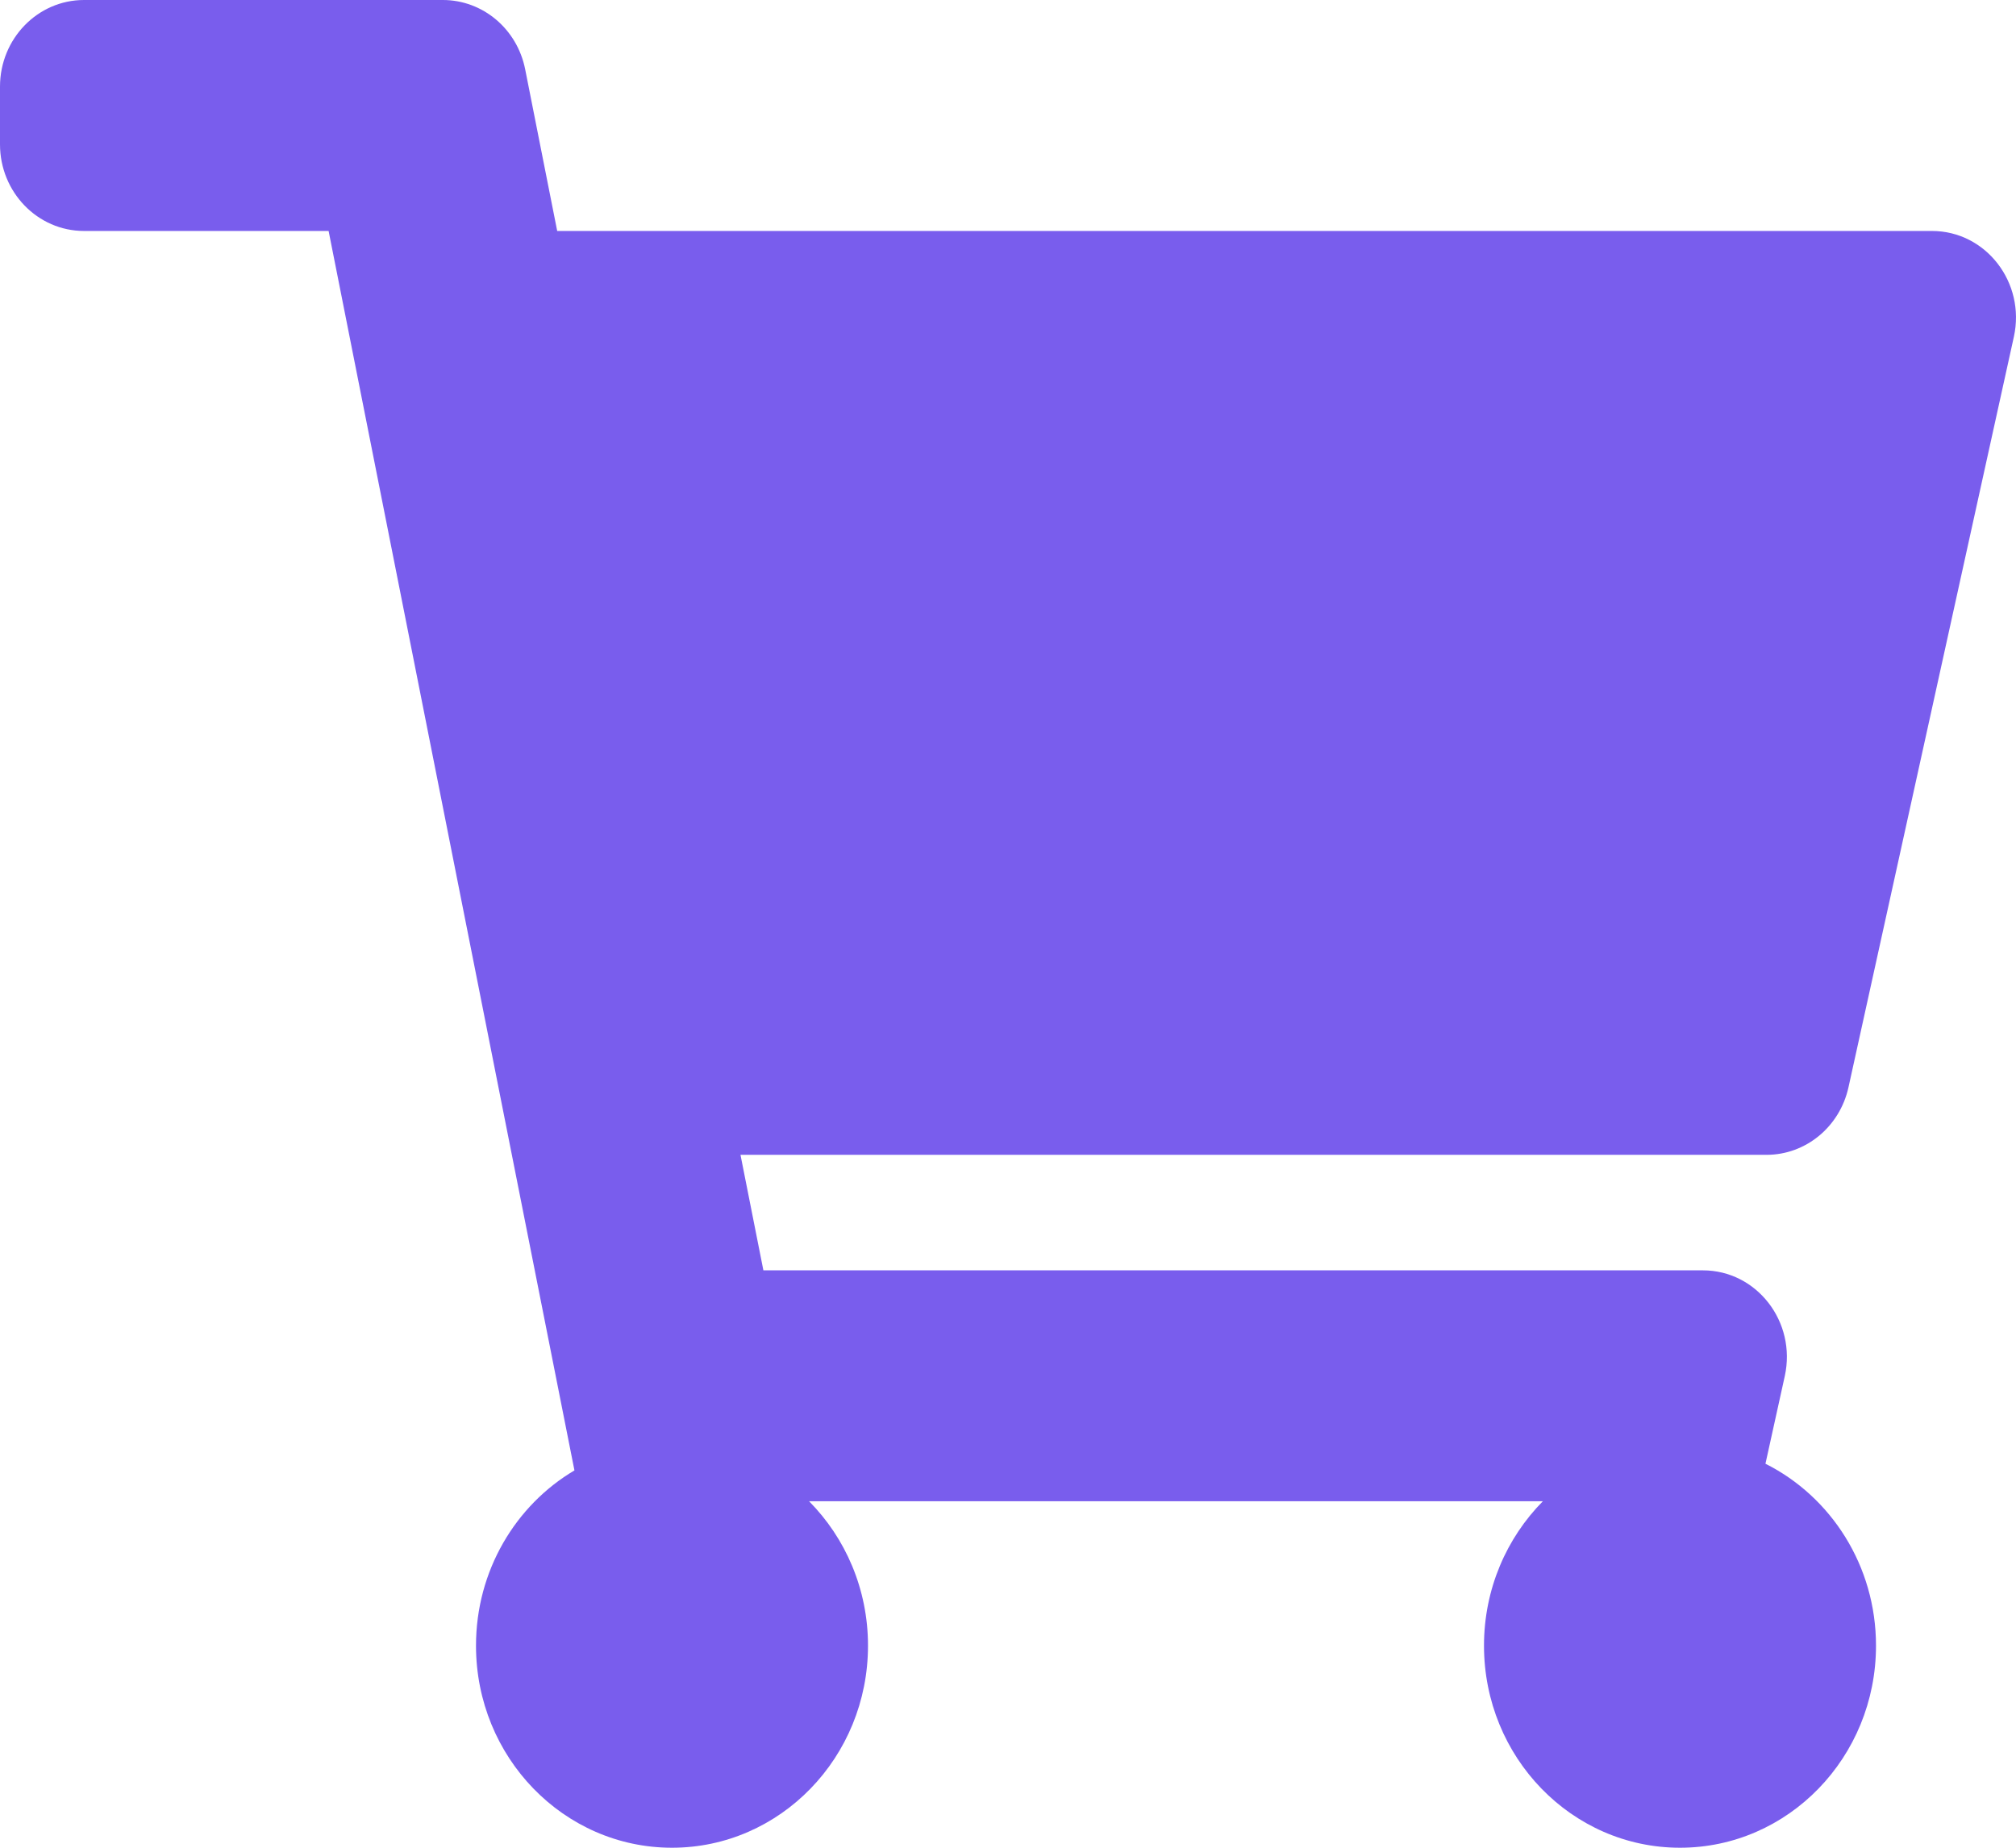 <svg width="36" height="33" viewBox="0 0 36 33" fill="none" xmlns="http://www.w3.org/2000/svg">
<path d="M33.008 19.421L35.962 6.015C36.175 5.047 35.462 4.125 34.499 4.125H9.95L9.378 1.237C9.235 0.517 8.621 0 7.908 0H1.5C0.672 0 0 0.693 0 1.547V2.578C0 3.432 0.672 4.125 1.5 4.125H5.868L10.258 26.261C9.208 26.883 8.5 28.051 8.5 29.391C8.5 31.384 10.067 33 12 33C13.933 33 15.5 31.384 15.5 29.391C15.5 28.38 15.097 27.468 14.448 26.812H27.551C26.903 27.468 26.5 28.38 26.5 29.391C26.5 31.384 28.067 33 30 33C31.933 33 33.5 31.384 33.5 29.391C33.5 27.962 32.694 26.727 31.526 26.142L31.871 24.577C32.084 23.609 31.371 22.688 30.408 22.688H13.632L13.223 20.625H31.545C32.245 20.625 32.852 20.125 33.008 19.421Z" fill="#795DED"/>
</svg>
